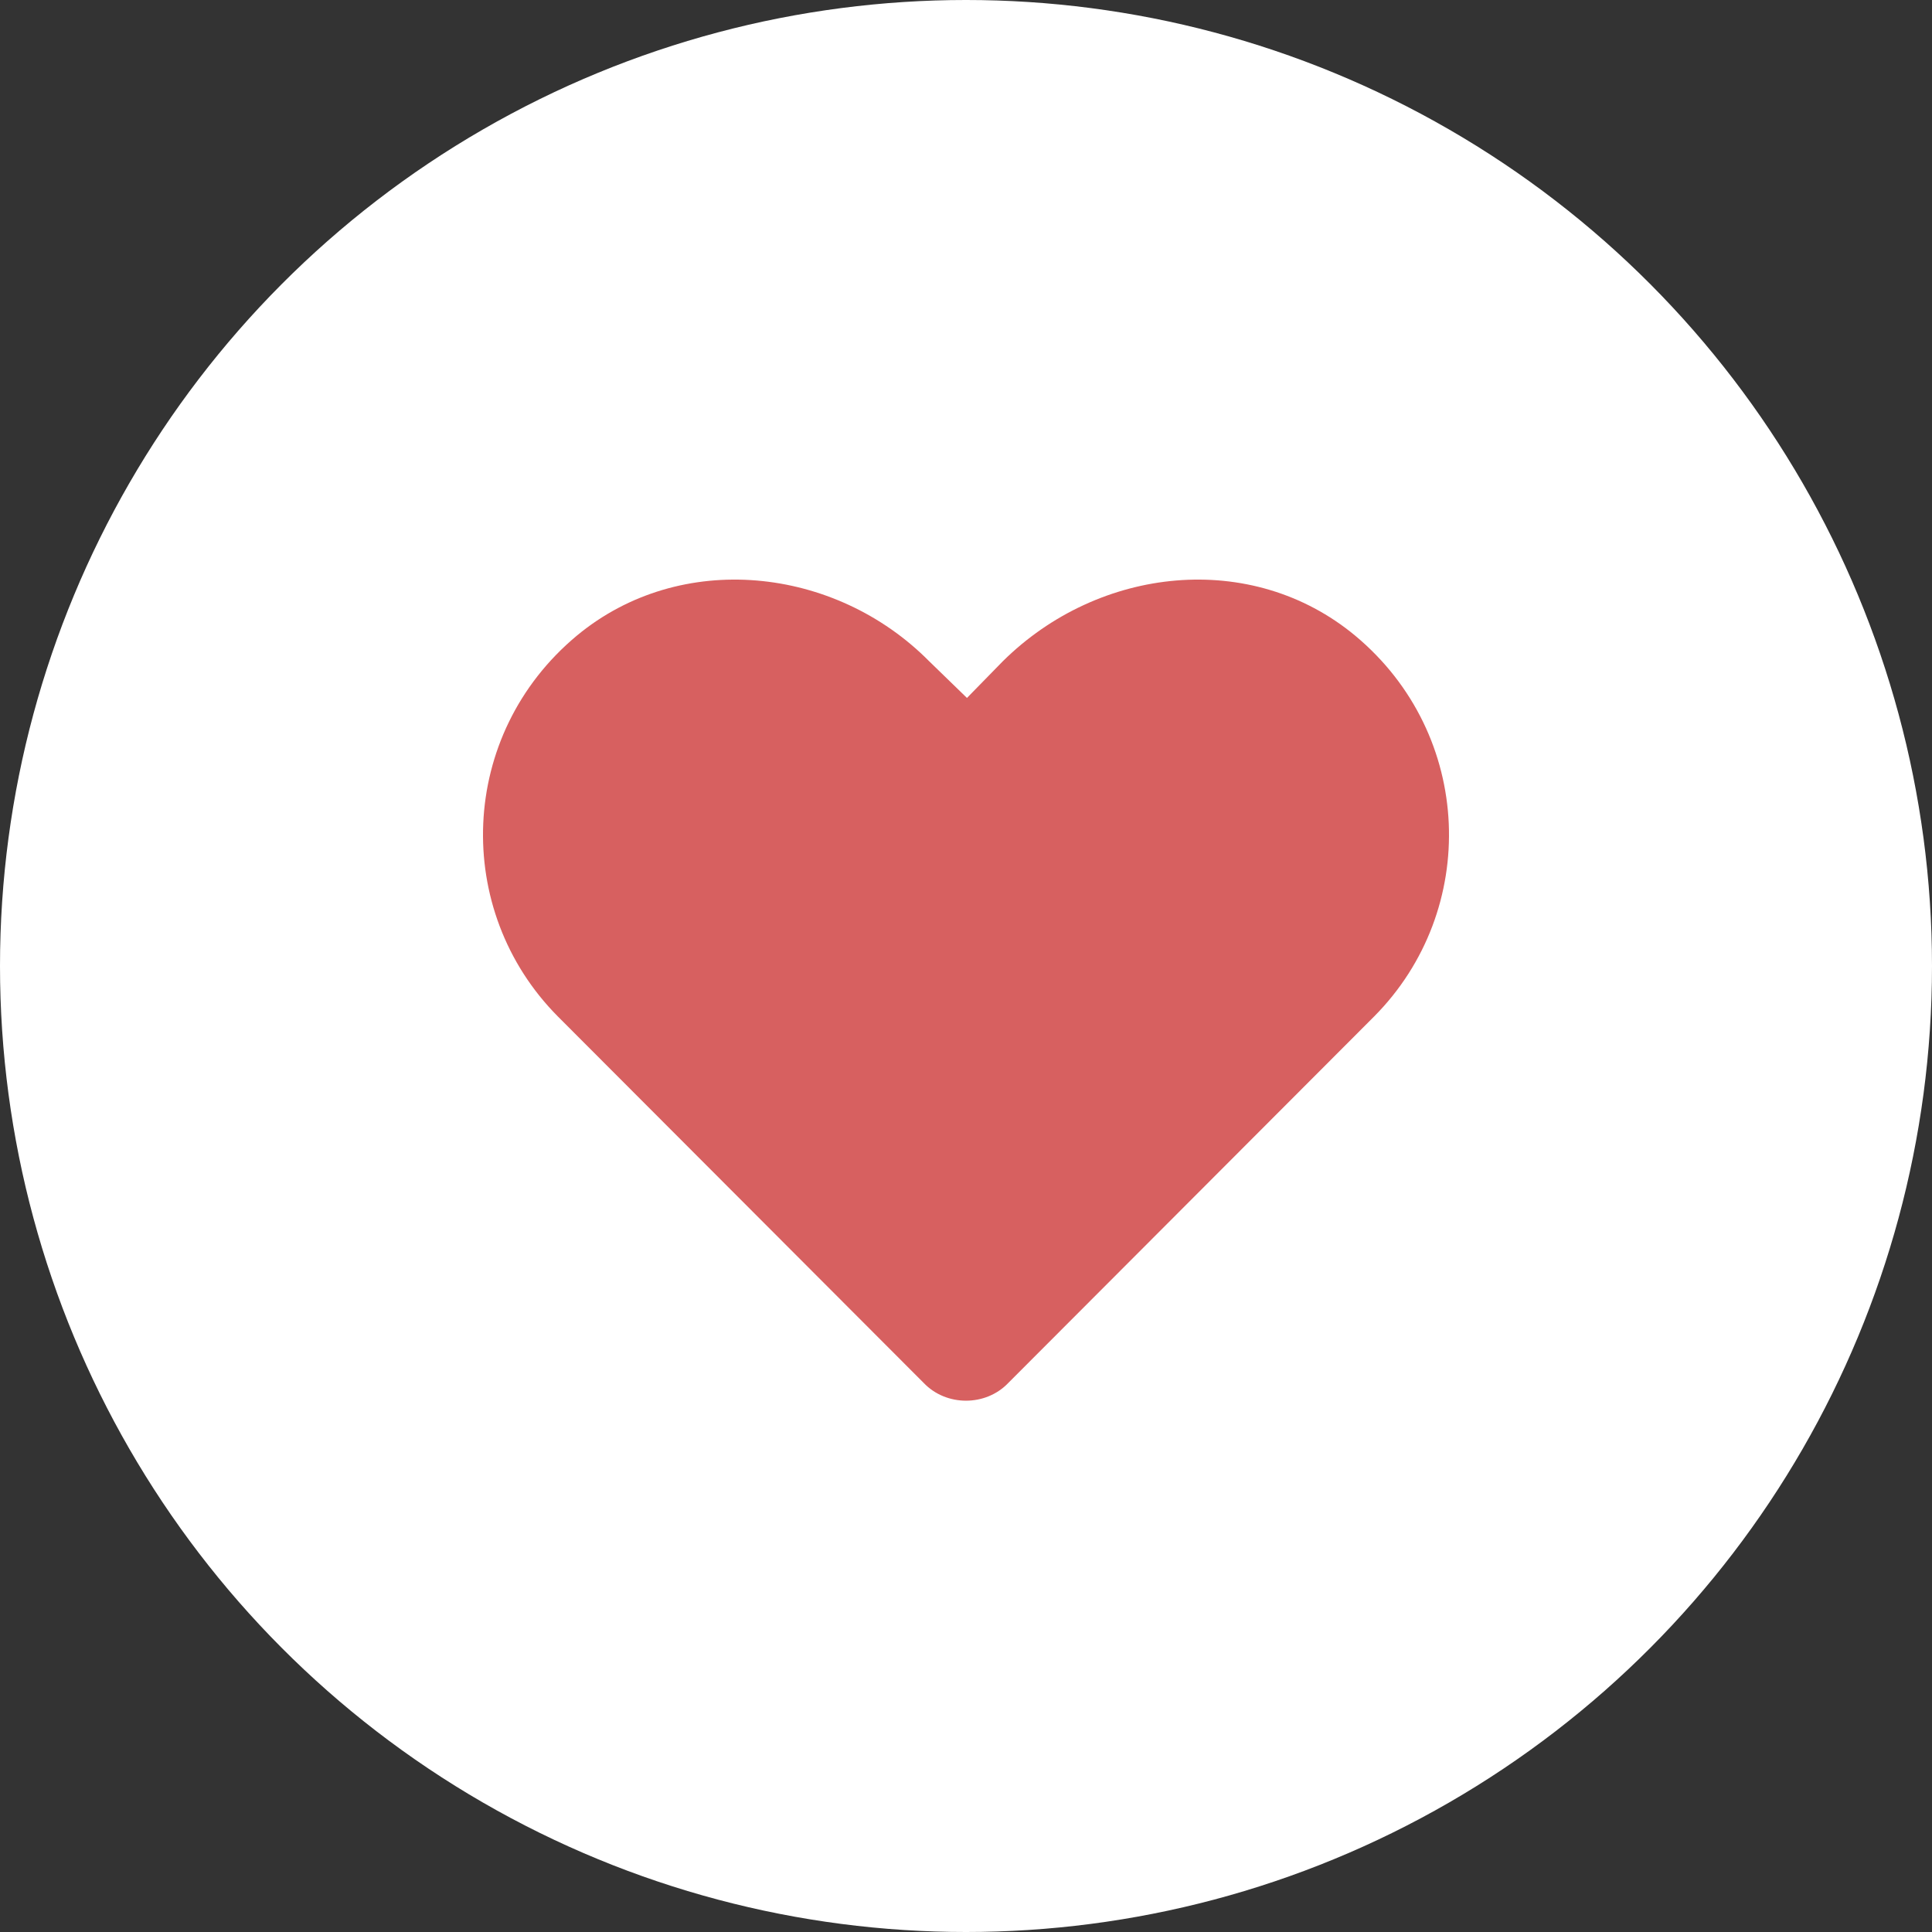 <svg width="40" height="40" viewBox="0 0 40 40" fill="none" xmlns="http://www.w3.org/2000/svg">
<rect x="0" y="0" width="40" height="40" fill="#333333" stroke="none"/>
<circle cx="20" cy="20" r="20" fill="white"/>
<path d="M28.058 13.161C25.912 11.379 22.751 11.72 20.761 13.692L20.02 14.45L19.239 13.692C17.288 11.72 14.088 11.379 11.942 13.161C9.483 15.209 9.366 18.848 11.552 21.047L19.122 28.63C19.59 29.123 20.41 29.123 20.878 28.63L28.448 21.047C30.634 18.848 30.517 15.209 28.058 13.161Z" fill="#D76060"/>
</svg>
